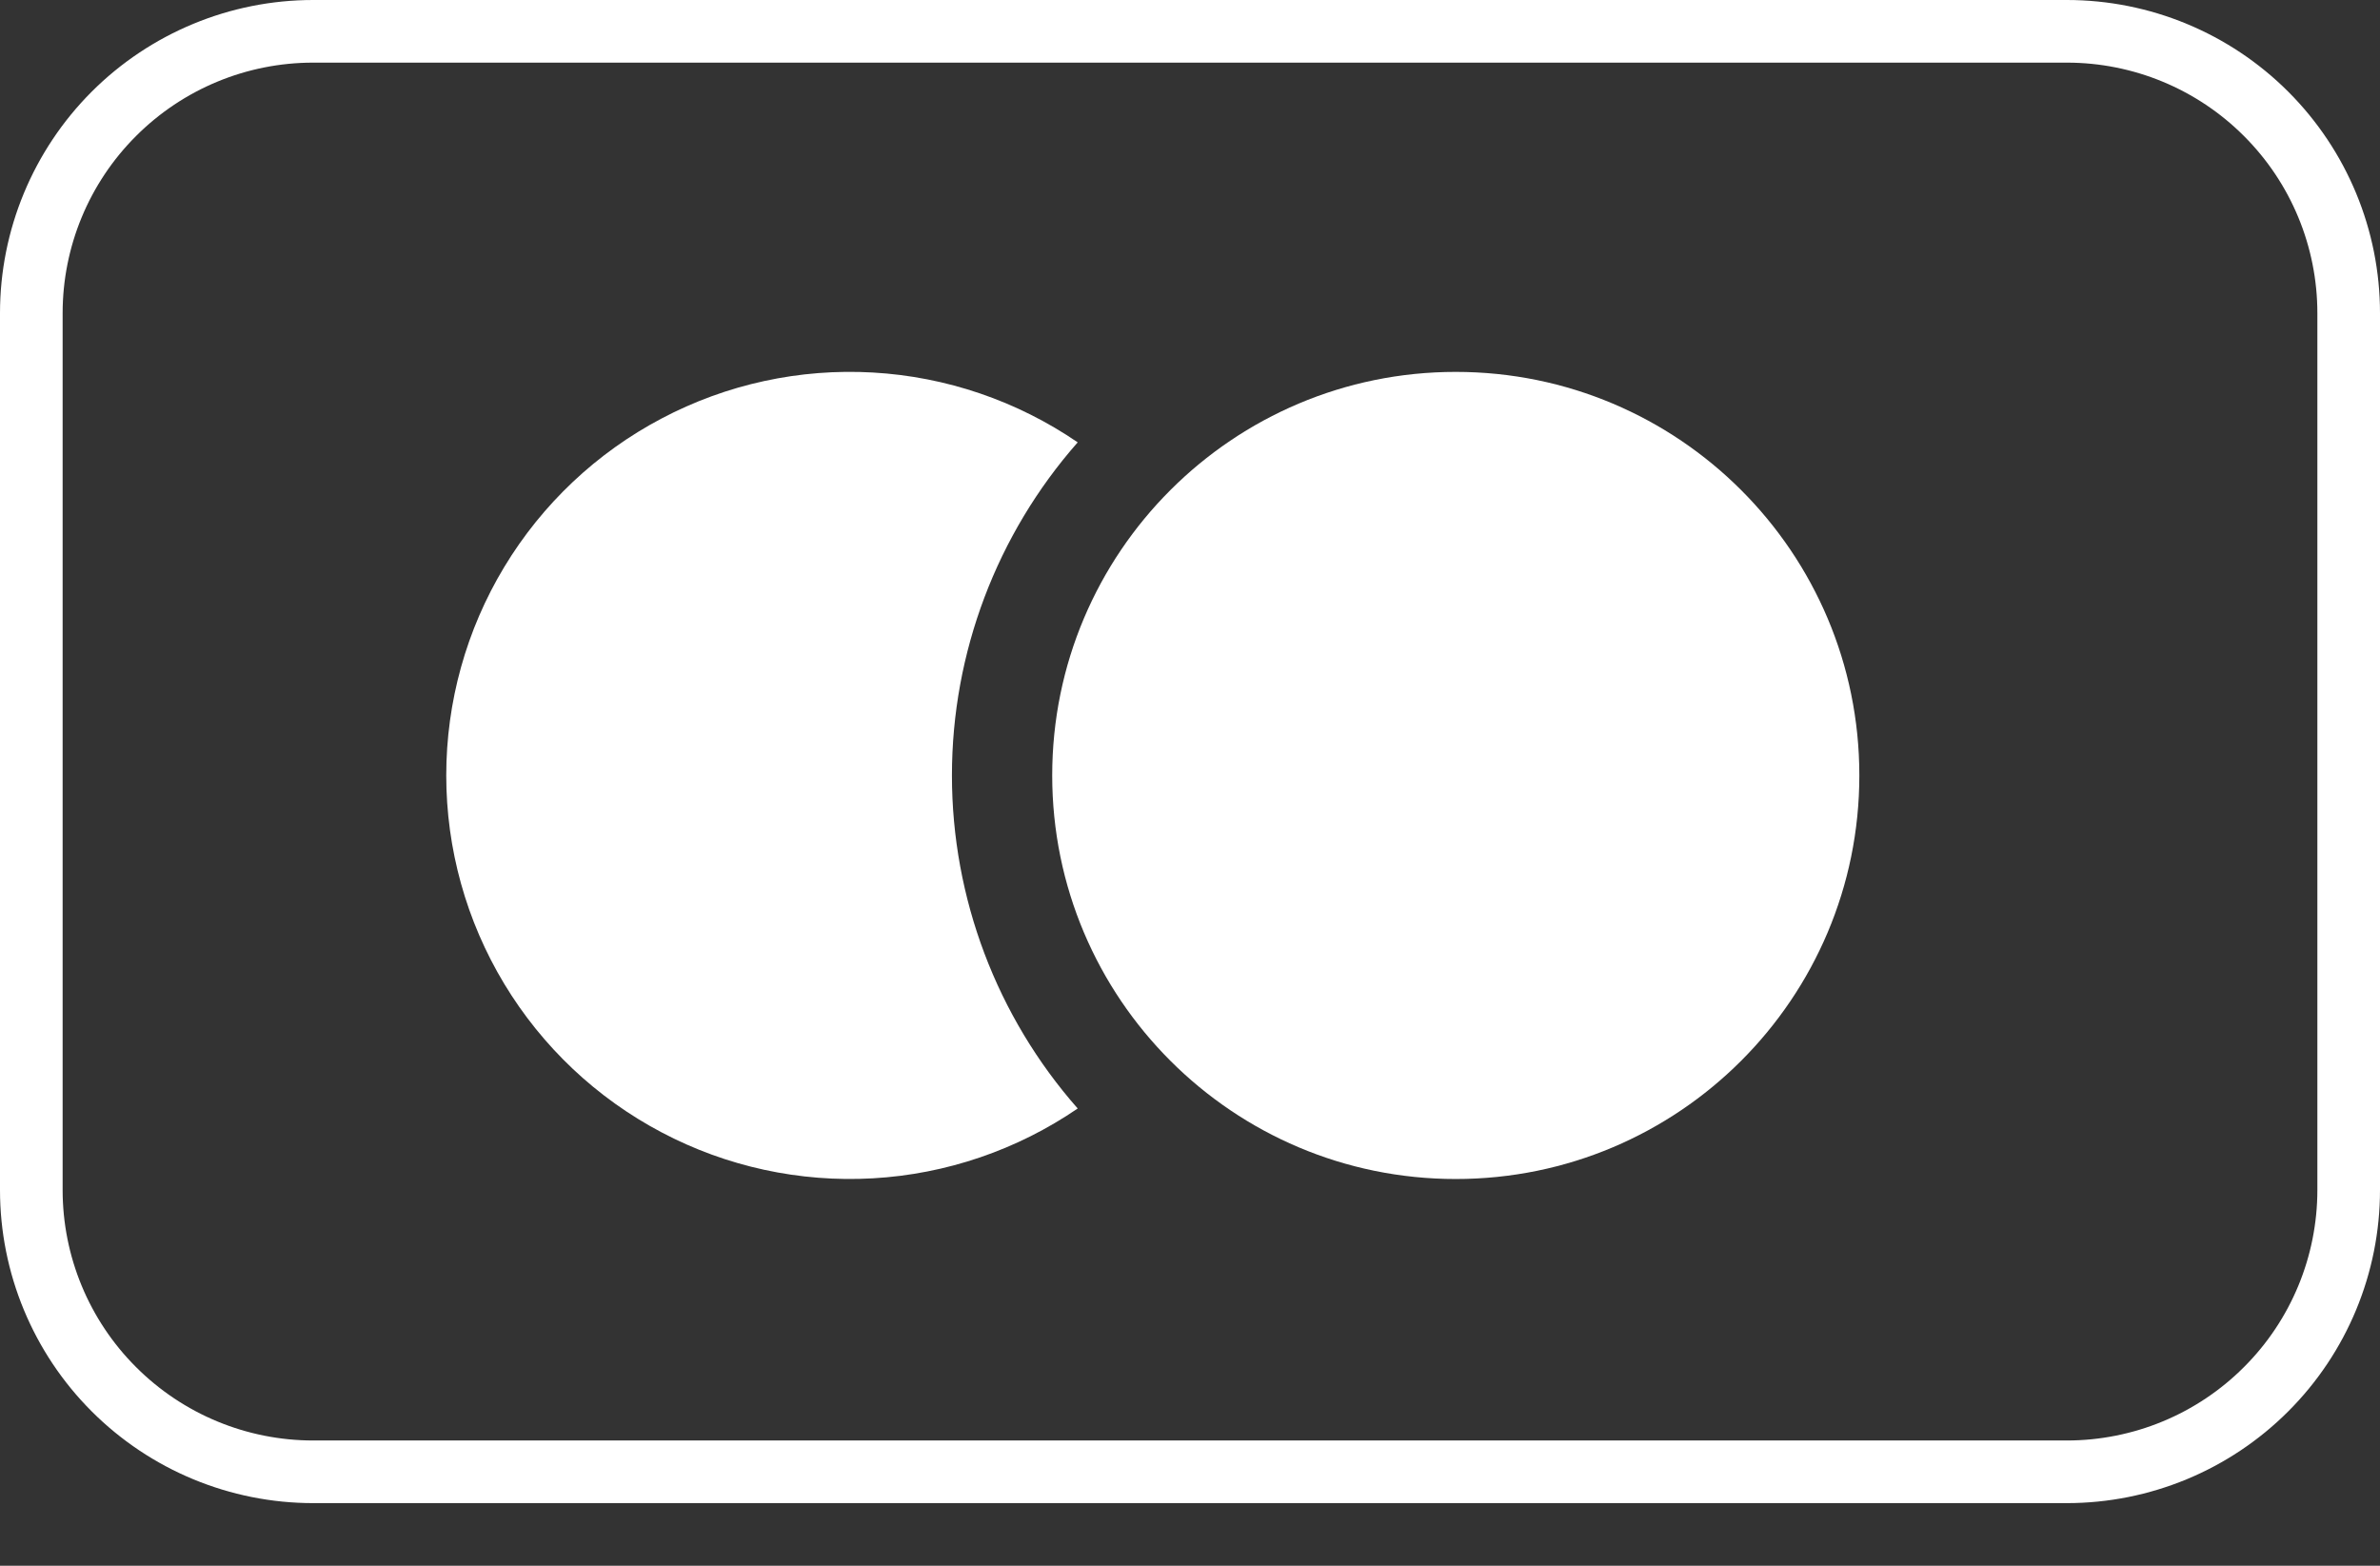 <svg width="38" height="25" viewBox="0 0 38 25" fill="none" xmlns="http://www.w3.org/2000/svg">
<rect x="0" y="0" width="38" height="25" fill="#333333" stroke="none"/>
<path d="M33 1C34.061 1 35.078 1.421 35.828 2.172C36.579 2.922 37 3.939 37 5V19C37 20.061 36.579 21.078 35.828 21.828C35.078 22.579 34.061 23 33 23H5C3.939 23 2.922 22.579 2.172 21.828C1.421 21.078 1 20.061 1 19V5C1 3.939 1.421 2.922 2.172 2.172C2.922 1.421 3.939 1 5 1H33ZM33 0H5C3.674 0 2.402 0.527 1.464 1.464C0.527 2.402 0 3.674 0 5L0 19C0 20.326 0.527 21.598 1.464 22.535C2.402 23.473 3.674 24 5 24H33C34.326 24 35.598 23.473 36.535 22.535C37.473 21.598 38 20.326 38 19V5C38 3.674 37.473 2.402 36.535 1.464C35.598 0.527 34.326 0 33 0V0Z" fill="white"/>
<path d="M17.207 7.063C16.239 6.401 15.109 6.015 13.938 5.948C12.767 5.881 11.6 6.134 10.563 6.682C9.525 7.229 8.657 8.049 8.051 9.053C7.445 10.057 7.125 11.208 7.125 12.381C7.125 13.554 7.445 14.705 8.051 15.709C8.657 16.713 9.525 17.533 10.563 18.08C11.6 18.628 12.767 18.881 13.938 18.814C15.109 18.747 16.239 18.361 17.207 17.699C15.913 16.23 15.199 14.339 15.199 12.381C15.199 10.423 15.913 8.533 17.207 7.063V7.063Z" fill="white"/>
<path d="M23.243 18.825C26.802 18.825 29.687 15.94 29.687 12.381C29.687 8.822 26.802 5.938 23.243 5.938C19.685 5.938 16.8 8.822 16.8 12.381C16.8 15.94 19.685 18.825 23.243 18.825Z" fill="white"/>
</svg>

